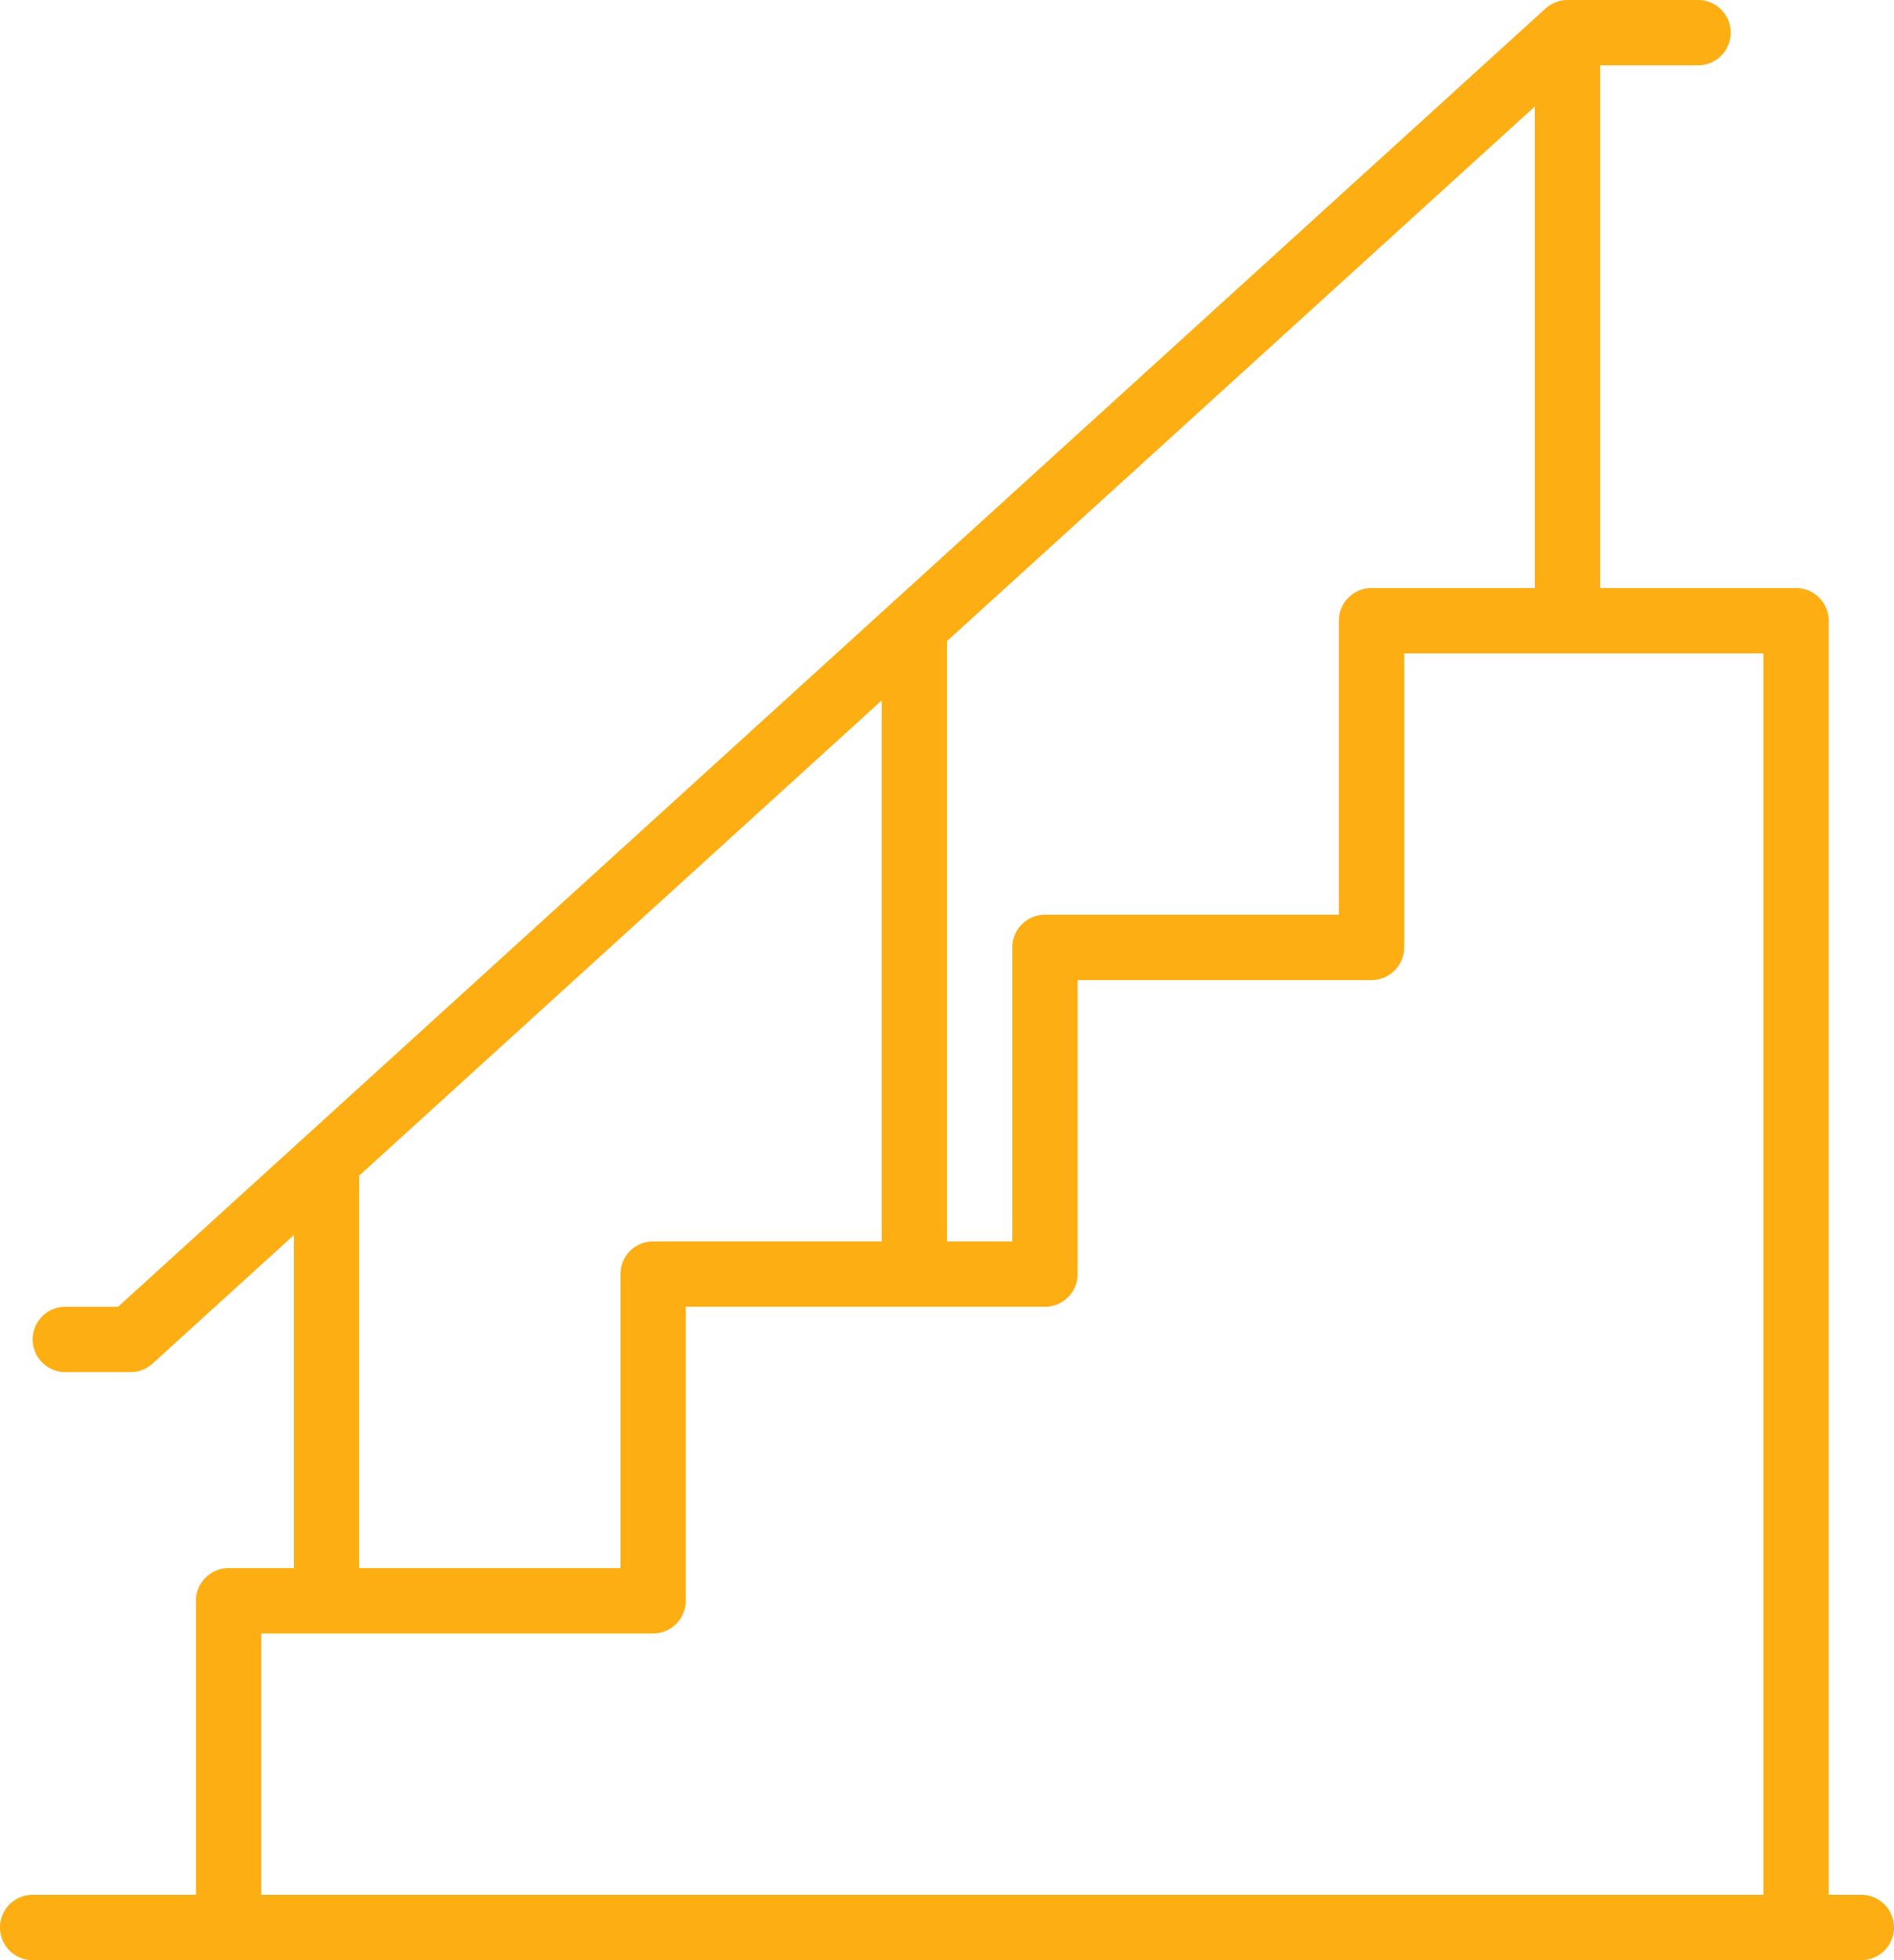 <svg xmlns="http://www.w3.org/2000/svg" width="72.5" height="75" viewBox="0 0 72.5 75">
<defs>
    <style>
      .cls-1 {
        fill: #fdae13;
        fill-rule: evenodd;
      }
    </style>
  </defs>
  <path id="stairs" class="cls-1" d="M1448.25,893.5H1447V844.75a1.25,1.25,0,0,0-1.25-1.25h-7.5v-20H1442a1.25,1.25,0,0,0,0-2.5h-5a1.267,1.267,0,0,0-.84.326L1381.52,871h-2.02a1.25,1.25,0,0,0,0,2.5h2.5a1.25,1.25,0,0,0,.84-0.325l5.41-4.918V881h-2.5a1.25,1.25,0,0,0-1.25,1.25V893.5h-6.25a1.25,1.25,0,0,0,0,2.5h70A1.25,1.25,0,0,0,1448.25,893.5Zm-35-47.97,22.5-20.454V843.5h-6.25a1.25,1.25,0,0,0-1.25,1.25V856H1417a1.25,1.25,0,0,0-1.25,1.25V868.5h-2.5V845.53Zm31.25,47.97H1387v-10h15a1.25,1.25,0,0,0,1.25-1.25V871H1417a1.25,1.25,0,0,0,1.25-1.25V858.5h11.25a1.25,1.25,0,0,0,1.25-1.25V846h13.75v47.5Zm-33.75-45.7v20.7H1402a1.25,1.25,0,0,0-1.25,1.25V881h-10V866h-0.02Z" transform="translate(-1377 -821)"/>
</svg>
